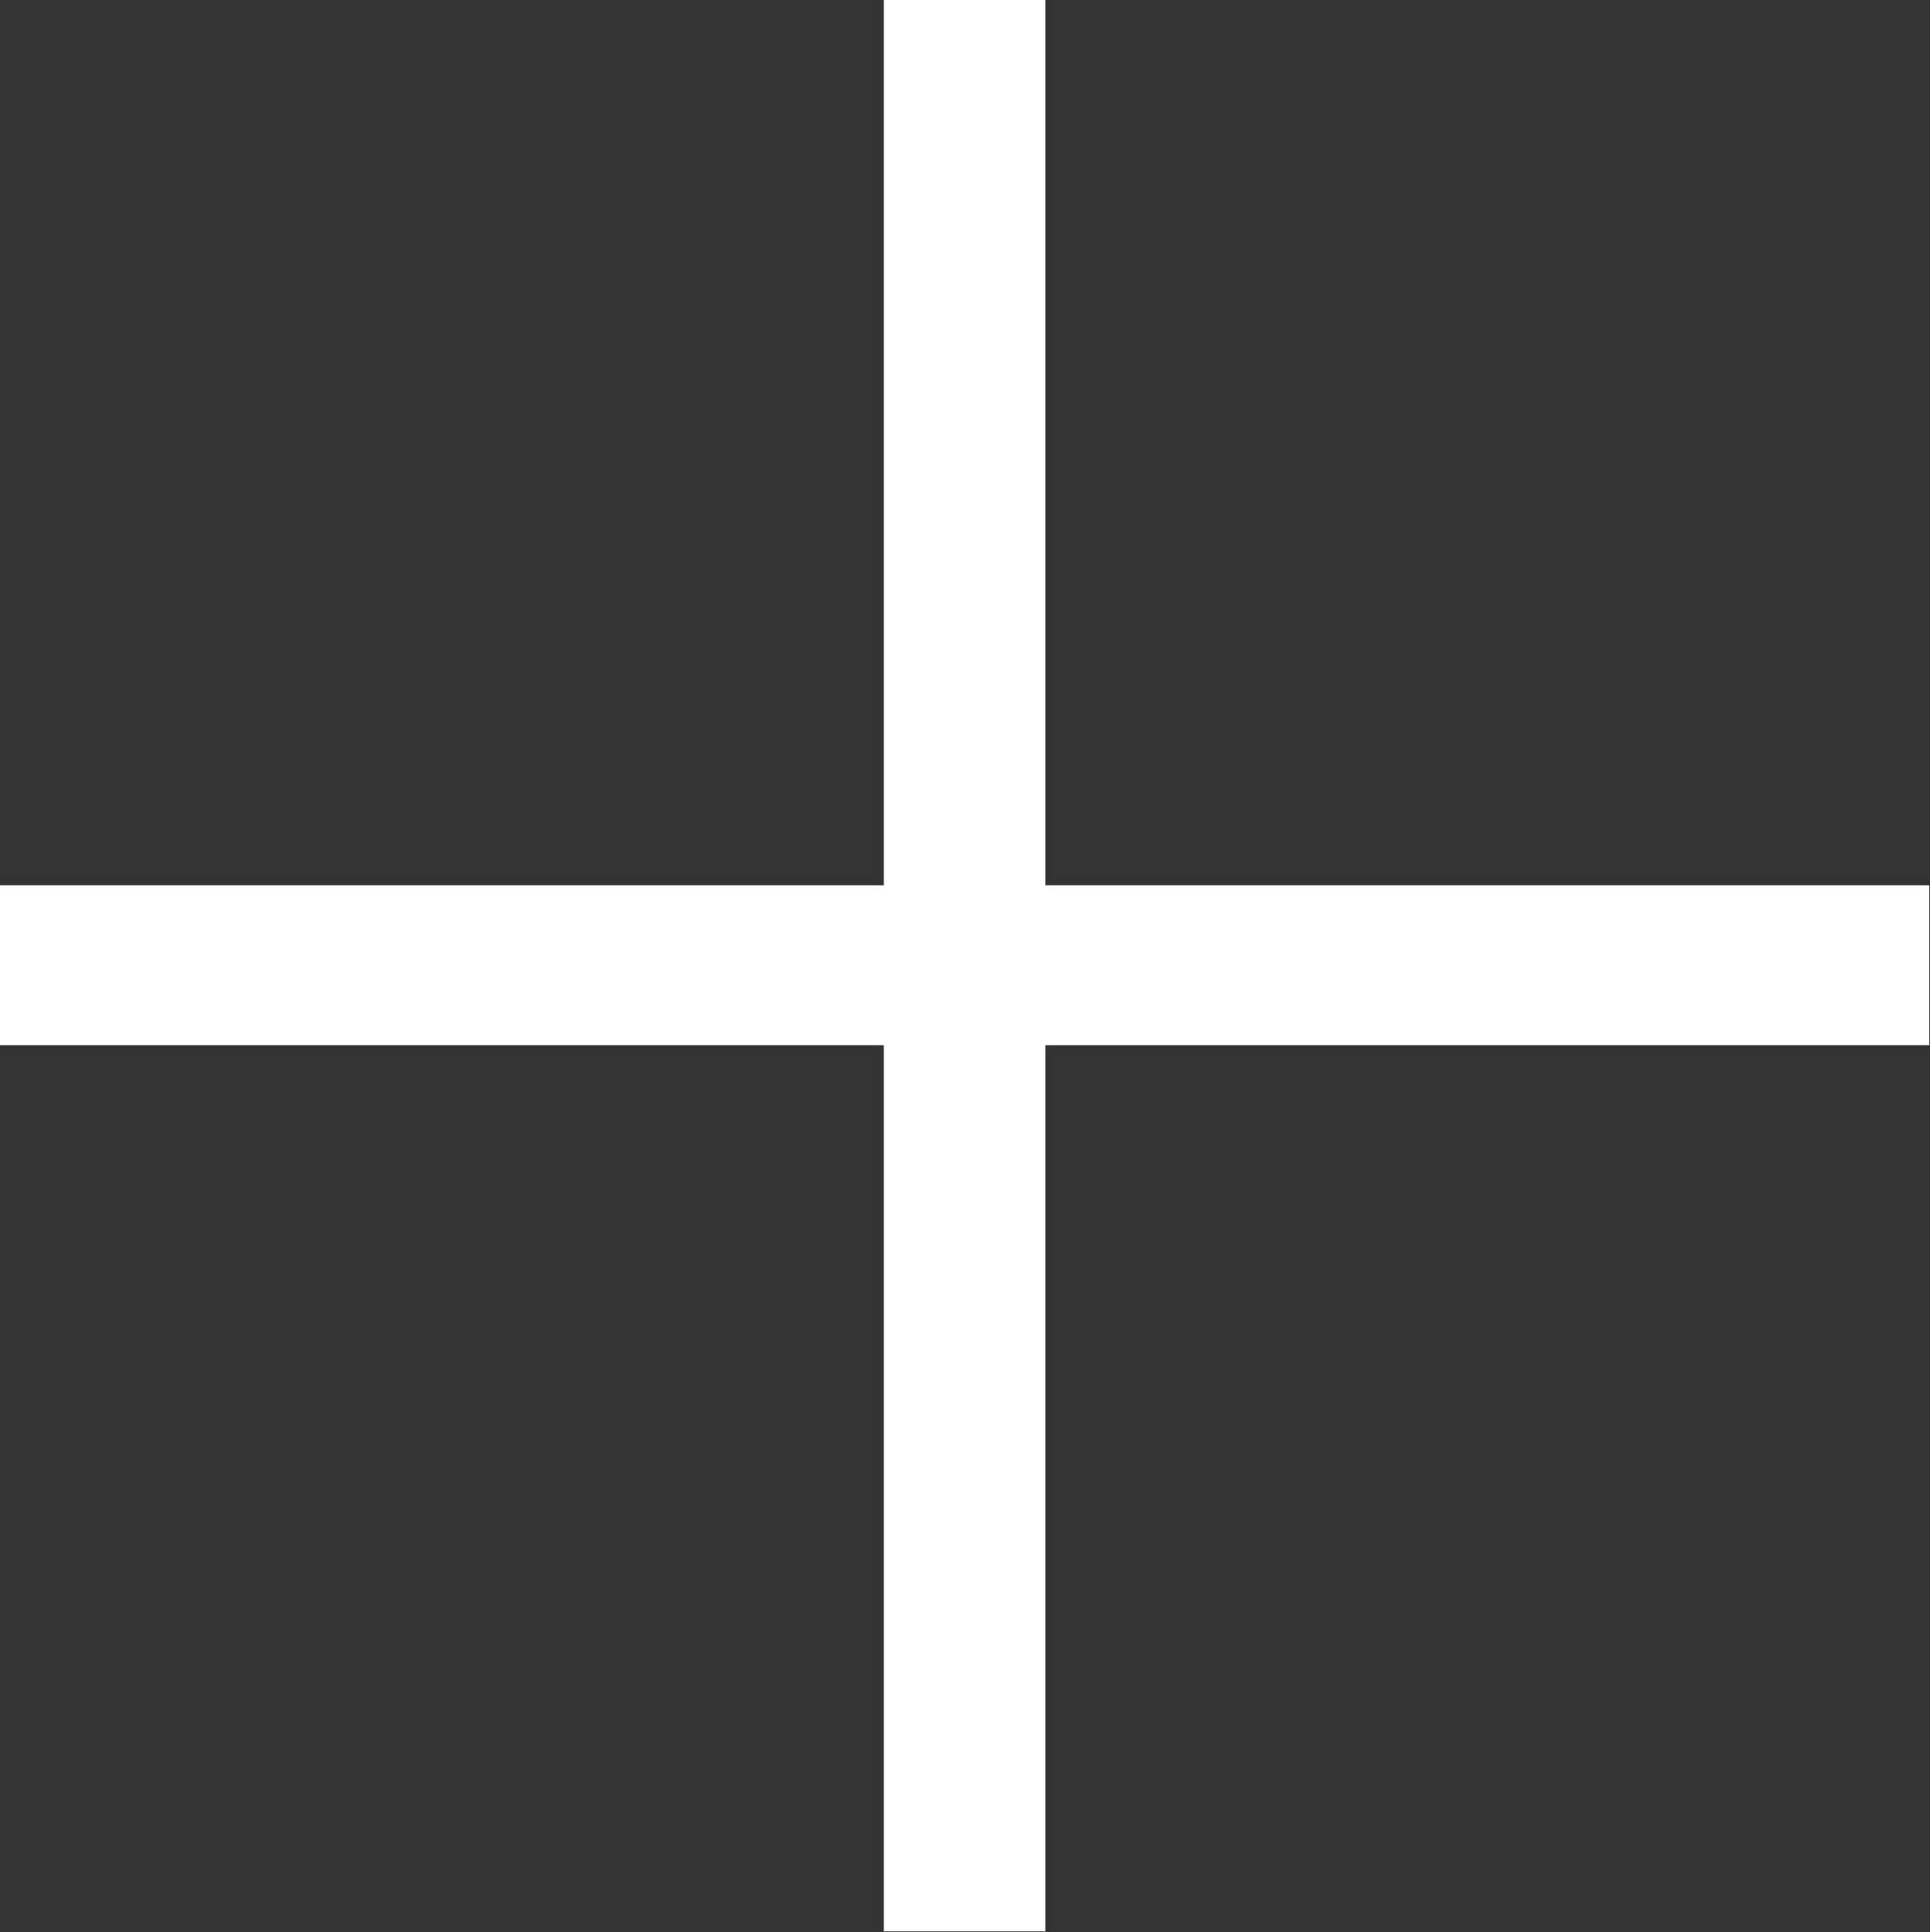<svg xmlns="http://www.w3.org/2000/svg" width="24" height="24.03" viewBox="0 0 24 24.03">
  <rect x="0" y="0" width="24" height="24.03" fill="#333333" stroke="none"/>
<defs>
    <style>
      .cls-1 {
        fill: #fff;
        fill-rule: evenodd;
      }
    </style>
  </defs>
  <path id="_" data-name="+" class="cls-1" d="M1745,1929.98h10.99v1.99H1745v11.02h-2.01v-11.02H1732v-1.99h10.99v-11.01H1745v11.01Z" transform="translate(-1732 -1918.97)"/>
</svg>

